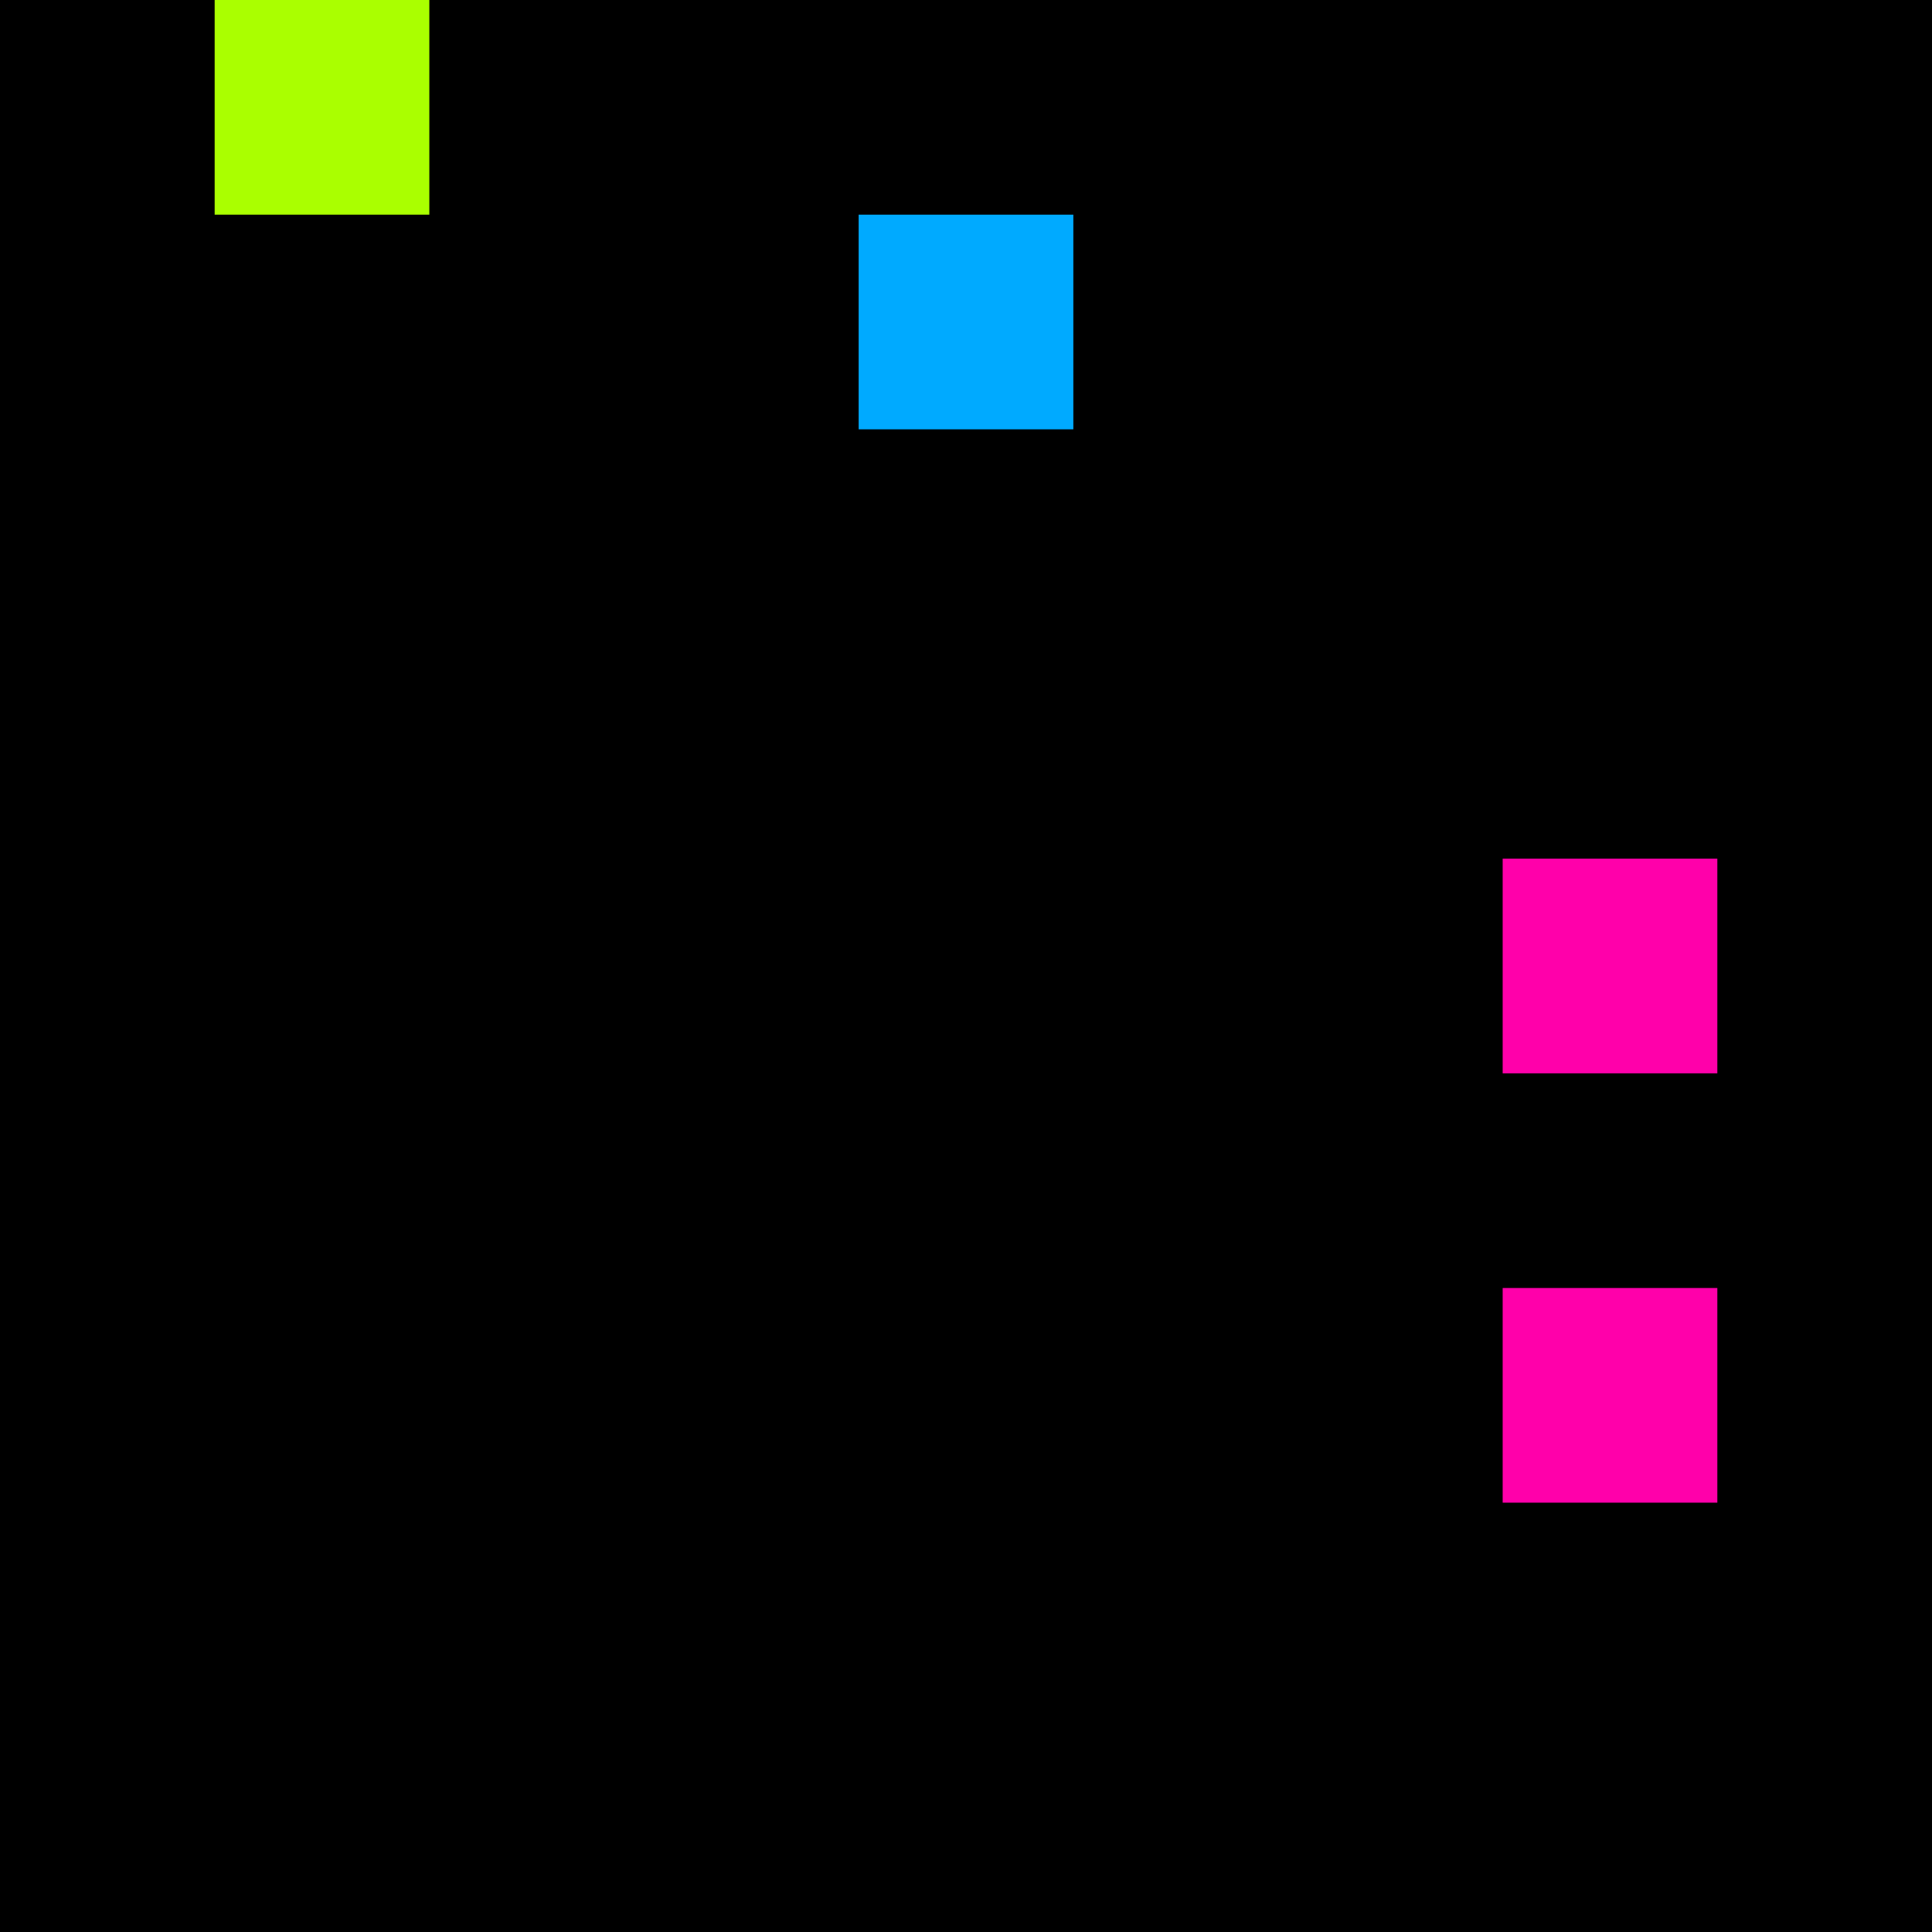 <svg xmlns="http://www.w3.org/2000/svg" version="1.1" viewBox="0 0 900 900" width="100%" height="100%" style="background:#000"><title>Primes #818</title><rect width="900" height="900" fill="#000"/><g transform="translate(100,0)"><title>66179</title><path id="_66179" d="M0 100H100V0H0V100Z" fill="#af0" shape-rendering="geometricPrecision"><animate attributeName="d" values="M0 61.8H61.80V0H0V0Z;M0 138.2H138.2V0H0V0Z;M0 61.8H61.80V0H0V0Z" repeatCount="indefinite" calcMode="spline" keySplines=".4 0 .6 1;.4 0 .6 1" dur="66179ms" begin="0s;t66179.click" end="click"/></path><path id="t66179" d="M0 0H0V0H0V0Z" fill-opacity="0"><animate attributeName="d" values="M0 100H100V0H0V100Z" begin="_66179.click" end="click"/></path></g><g transform="translate(400,100)"><title>66191</title><path id="_66191" d="M0 100H100V0H0V100Z" fill="#0af" shape-rendering="geometricPrecision"><animate attributeName="d" values="M0 100H61.8V38.2H0V0Z;M0 100H138.2V-38.2H0V0Z;M0 100H61.8V38.2H0V0Z" repeatCount="indefinite" calcMode="spline" keySplines=".4 0 .6 1;.4 0 .6 1" dur="66191ms" begin="0s;t66191.click" end="click"/></path><path id="t66191" d="M0 0H0V0H0V0Z" fill-opacity="0"><animate attributeName="d" values="M0 100H100V0H0V100Z" begin="_66191.click" end="click"/></path></g><g transform="translate(700,400)"><title>66221</title><path id="_66221" d="M0 100H100V0H0V100Z" fill="#f0a" shape-rendering="geometricPrecision"><animate attributeName="d" values="M0 138.2H138.2V0H0V0Z;M0 61.8H61.80V0H0V0Z;M0 138.2H138.2V0H0V0Z" repeatCount="indefinite" calcMode="spline" keySplines=".4 0 .6 1;.4 0 .6 1" dur="66221ms" begin="0s;t66221.click" end="click"/></path><path id="t66221" d="M0 0H0V0H0V0Z" fill-opacity="0"><animate attributeName="d" values="M0 100H100V0H0V100Z" begin="_66221.click" end="click"/></path></g><g transform="translate(700,600)"><title>66239</title><path id="_66239" d="M0 100H100V0H0V100Z" fill="#f0a" shape-rendering="geometricPrecision"><animate attributeName="d" values="M0 61.8H61.80V0H0V0Z;M0 138.2H138.2V0H0V0Z;M0 61.8H61.80V0H0V0Z" repeatCount="indefinite" calcMode="spline" keySplines=".4 0 .6 1;.4 0 .6 1" dur="66239ms" begin="0s;t66239.click" end="click"/></path><path id="t66239" d="M0 0H0V0H0V0Z" fill-opacity="0"><animate attributeName="d" values="M0 100H100V0H0V100Z" begin="_66239.click" end="click"/></path></g></svg>